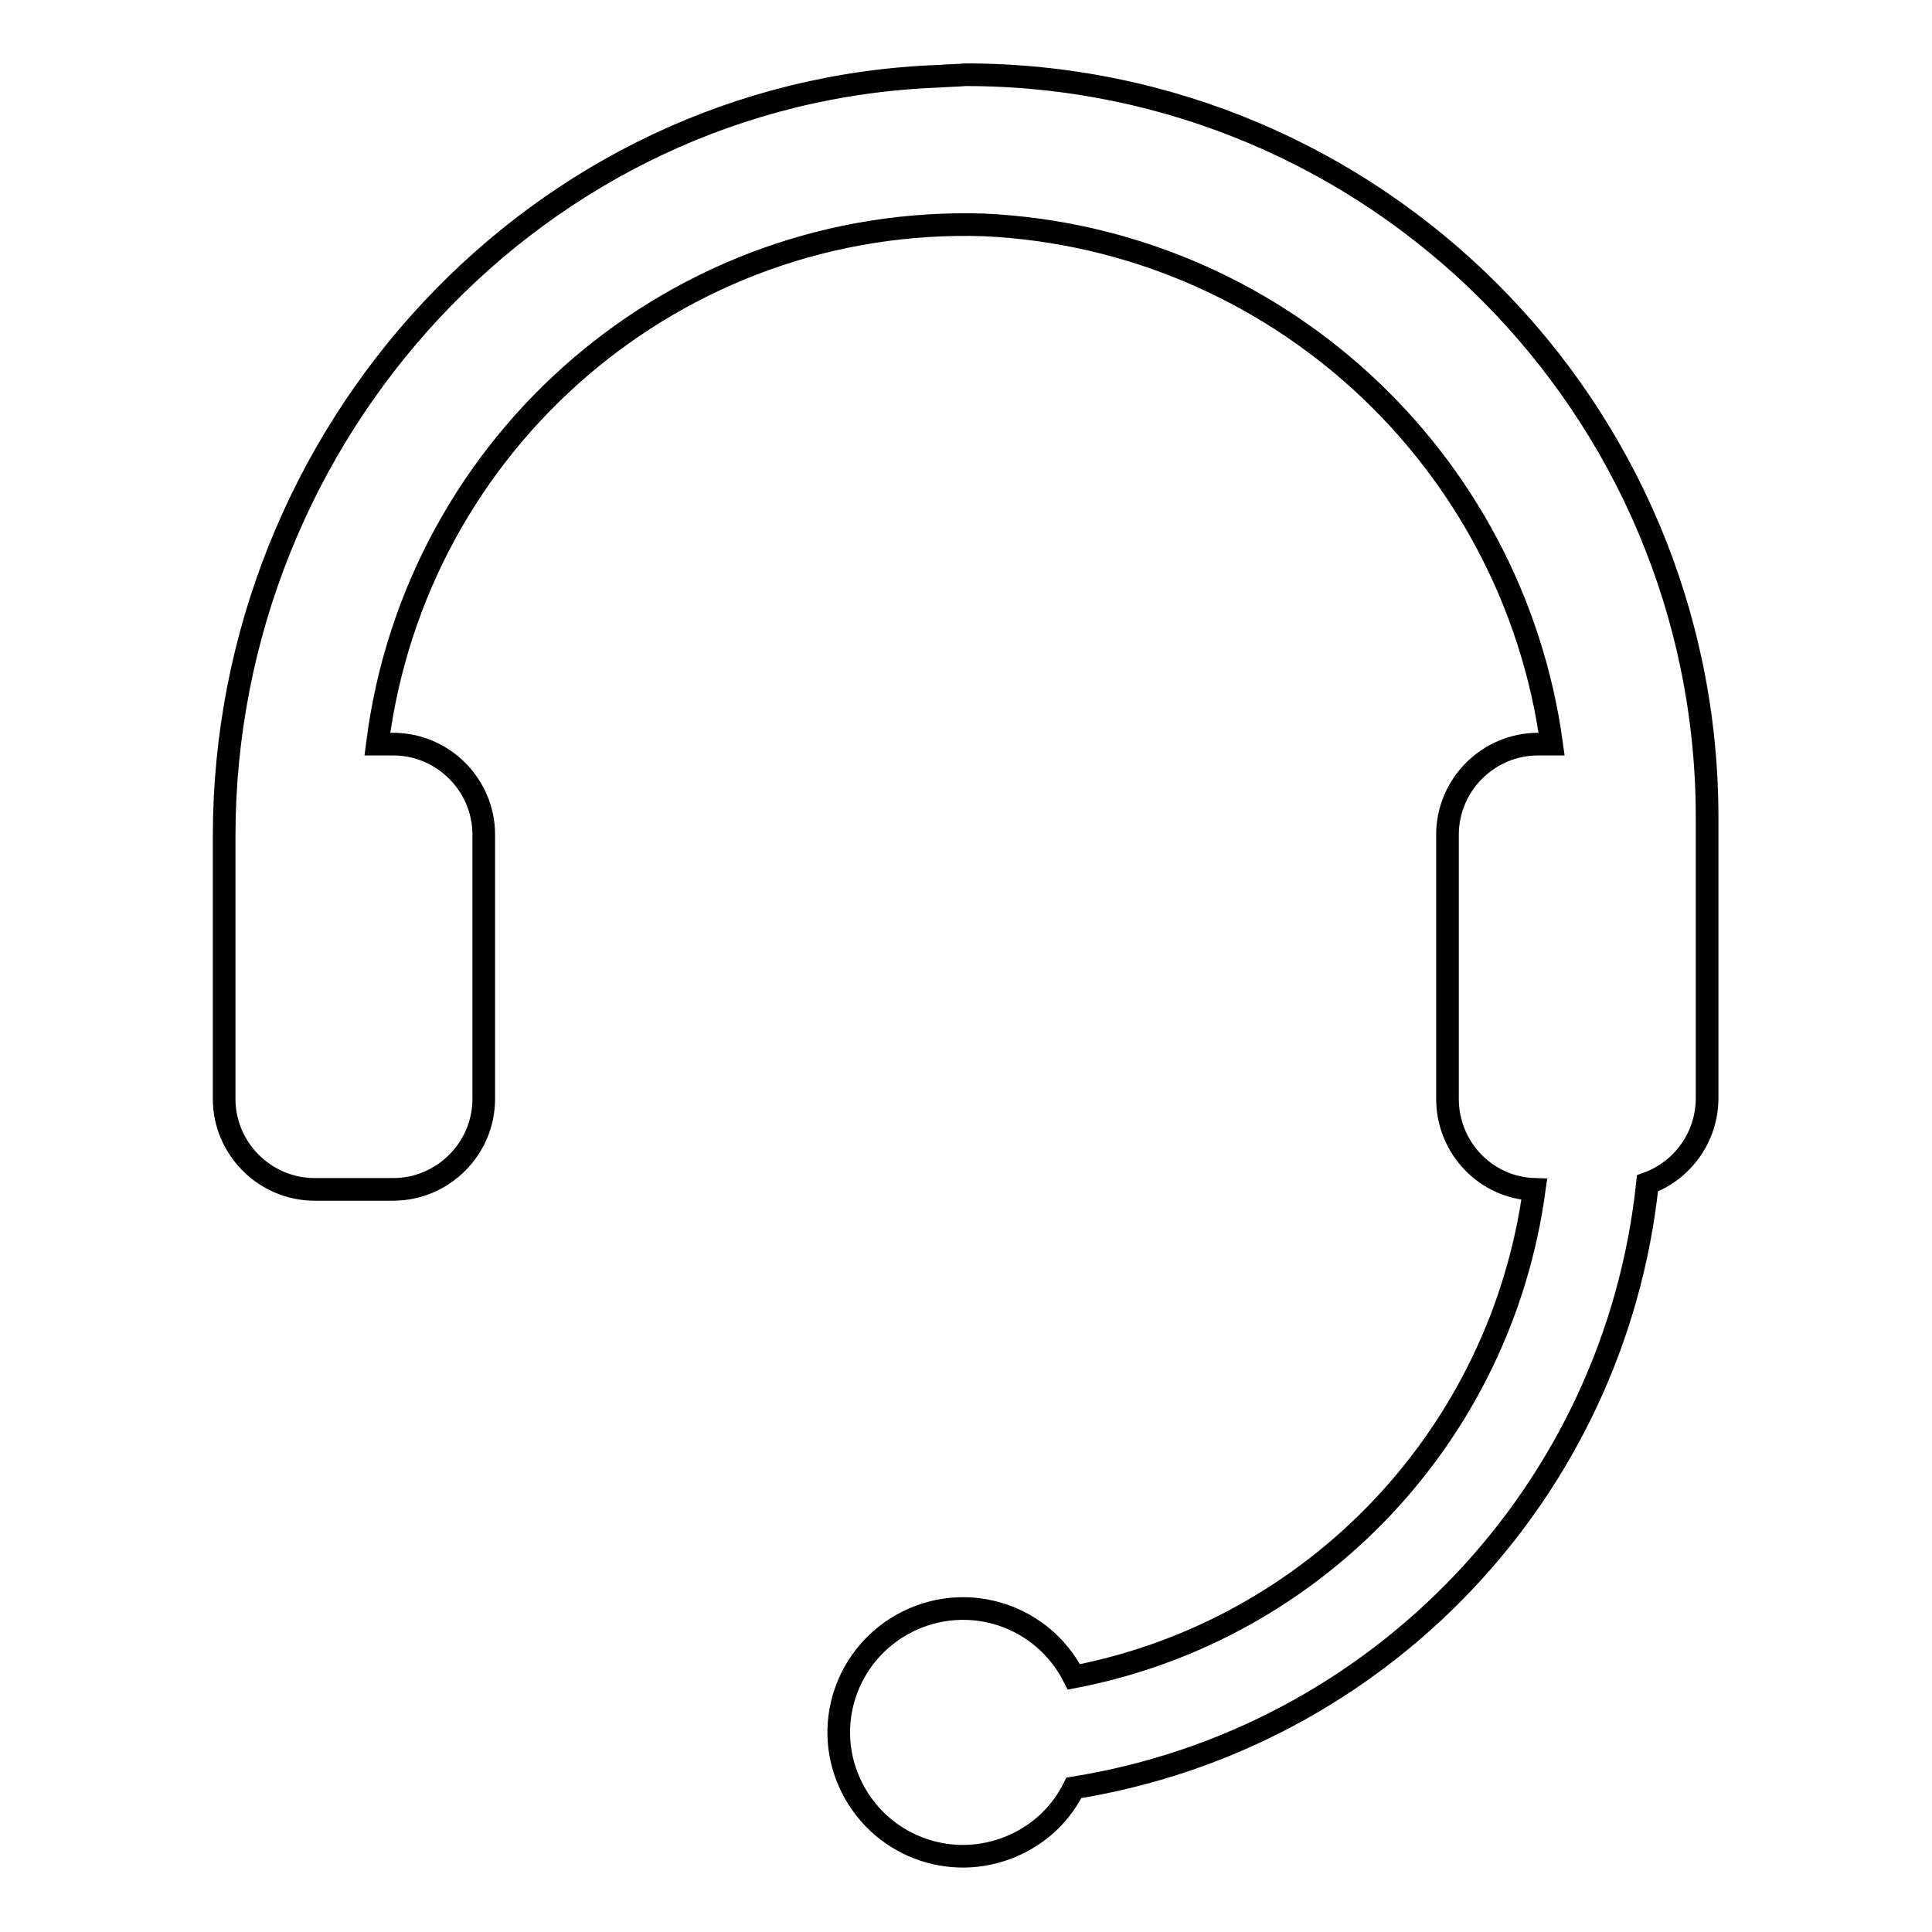 <?xml version="1.0" encoding="utf-8"?>
<!-- Svg Vector Icons : http://www.onlinewebfonts.com/icon -->
<!DOCTYPE svg PUBLIC "-//W3C//DTD SVG 1.1//EN" "http://www.w3.org/Graphics/SVG/1.1/DTD/svg11.dtd">
<svg version="1.1" xmlns="http://www.w3.org/2000/svg" xmlns:xlink="http://www.w3.org/1999/xlink" x="0px" y="0px" viewBox="0 0 256 256" enable-background="new 0 0 256 256" xml:space="preserve">
<g> <path stroke-width="3" fill-opacity="0" stroke="#000000"  d="M124.5,10.1C71.2,12,29.7,57.4,29.7,110.8v34.8c0,6.6,5.4,12,12,12h10.4c6.6,0,12-5.4,12-12v-35 c0-6.6-5.4-12-12-12l0,0H50c5.1-40.3,39.9-70.1,80.4-68.8c38.4,1.8,70,30.8,75.2,68.8h-1.8c-6.6,0-12,5.4-12,12l0,0v35 c0,6.5,5.1,11.8,11.5,12c-4.4,32.4-28.9,58.4-61,64.6c-4.1-8.1-13.9-11.4-22.1-7.3c-8.1,4.1-11.4,13.9-7.3,22 c4.1,8.1,13.9,11.4,22.1,7.3c3.2-1.6,5.7-4.1,7.3-7.3c40.5-6.5,71.7-39.3,76-80.1c4.7-1.7,7.9-6.2,7.9-11.3v-37.2 c0-54.3-44-98.4-98.3-98.4C126.9,10,125.7,10,124.5,10.1z"/></g>
</svg>